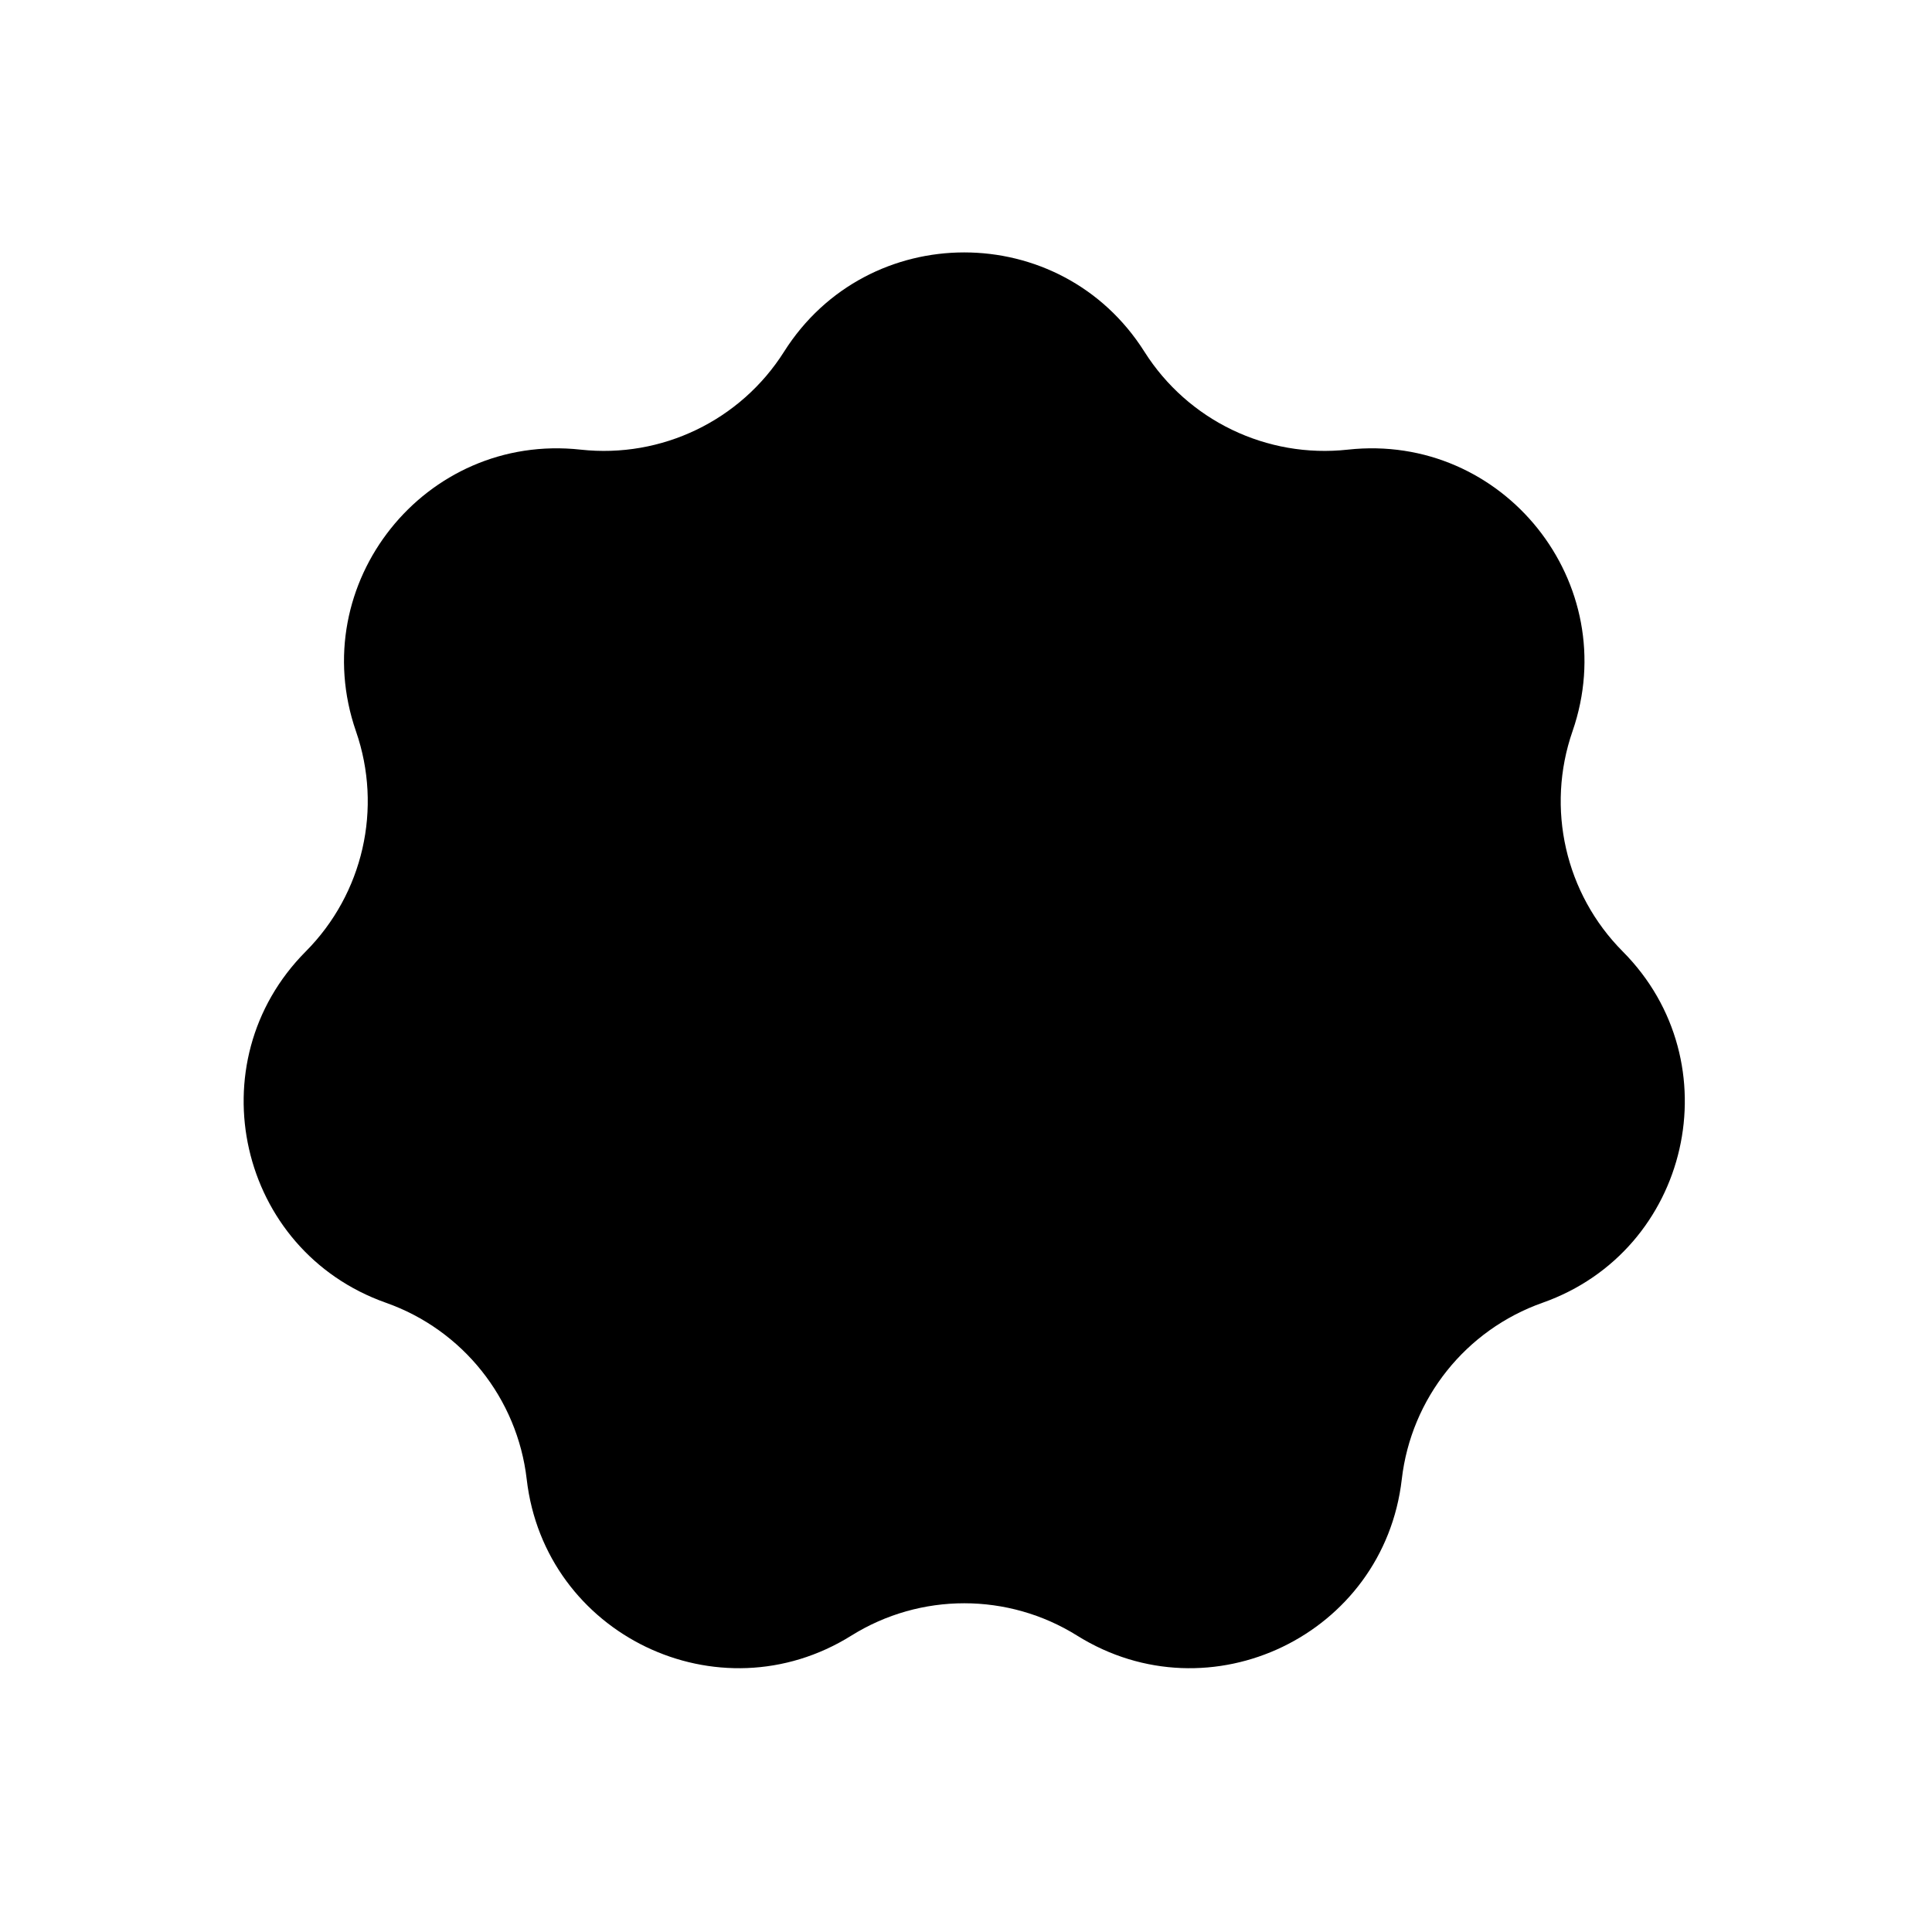 <svg width="131" height="131" viewBox="0 0 131 131" fill="none" xmlns="http://www.w3.org/2000/svg">
<g filter="url(#filter0_d_1_1384)">
<path d="M50.681 14.1C57.507 3.303 73.254 3.303 80.08 14.1C83.631 19.717 90.073 22.819 96.679 22.093C109.376 20.698 119.194 33.01 115.009 45.078C112.831 51.357 114.422 58.327 119.108 63.039C128.116 72.096 124.611 87.449 112.566 91.701C106.3 93.913 101.842 99.503 101.08 106.105C99.615 118.794 85.427 125.627 74.592 118.861C68.956 115.34 61.806 115.34 56.169 118.861C45.335 125.627 31.147 118.794 29.682 106.105C28.919 99.503 24.462 93.913 18.195 91.701C6.15 87.449 2.646 72.096 11.653 63.039C16.339 58.327 17.93 51.357 15.753 45.078C11.567 33.01 21.385 20.698 34.082 22.093C40.688 22.819 47.13 19.717 50.681 14.1Z" fill="white" style="fill:white;fill-opacity:1;"/>
<path d="M53.165 22.845C58.837 13.872 71.924 13.872 77.596 22.845C80.547 27.513 85.901 30.091 91.39 29.488C101.942 28.328 110.101 38.559 106.623 48.589C104.813 53.806 106.136 59.599 110.03 63.515C117.515 71.042 114.603 83.8 104.593 87.334C99.386 89.172 95.681 93.818 95.048 99.304C93.83 109.849 82.039 115.527 73.036 109.904C68.352 106.979 62.41 106.979 57.725 109.904C48.722 115.527 36.931 109.849 35.714 99.304C35.08 93.818 31.375 89.172 26.168 87.334C16.158 83.8 13.246 71.042 20.731 63.515C24.626 59.599 25.948 53.806 24.138 48.589C20.66 38.559 28.819 28.328 39.371 29.488C44.861 30.091 50.214 27.513 53.165 22.845Z" fill="#36018C" style="fill:#36018C;fill:color(display-p3 0.212 0.004 0.549);fill-opacity:1;"/>
<path d="M56.55 34.765C60.65 28.279 70.11 28.279 74.21 34.765C76.343 38.139 80.213 40.003 84.181 39.567C91.808 38.728 97.706 46.124 95.192 53.373C93.883 57.145 94.839 61.333 97.654 64.163C103.065 69.603 100.96 78.826 93.725 81.38C89.96 82.709 87.282 86.067 86.825 90.032C85.944 97.655 77.422 101.759 70.914 97.695C67.528 95.58 63.233 95.58 59.847 97.695C53.339 101.759 44.816 97.655 43.936 90.032C43.478 86.067 40.8 82.709 37.036 81.38C29.8 78.826 27.695 69.603 33.106 64.163C35.921 61.333 36.877 57.145 35.569 53.373C33.054 46.124 38.952 38.728 46.579 39.567C50.547 40.003 54.417 38.139 56.55 34.765Z" fill="#EC82F8" style="fill:#EC82F8;fill:color(display-p3 0.925 0.51 0.973);fill-opacity:1;"/>
<path d="M59.618 45.568C62.293 41.336 68.465 41.336 71.141 45.568C72.533 47.77 75.058 48.986 77.647 48.702C82.624 48.155 86.472 52.98 84.831 57.711C83.978 60.172 84.601 62.904 86.438 64.751C89.969 68.301 88.595 74.319 83.874 75.985C81.418 76.852 79.671 79.043 79.372 81.631C78.797 86.605 73.236 89.283 68.99 86.631C66.78 85.251 63.978 85.251 61.769 86.631C57.522 89.283 51.961 86.605 51.387 81.631C51.088 79.043 49.34 76.852 46.884 75.985C42.163 74.319 40.789 68.301 44.32 64.751C46.157 62.904 46.781 60.172 45.927 57.711C44.286 52.98 48.135 48.155 53.111 48.702C55.701 48.986 58.226 47.77 59.618 45.568Z" fill="#36018C" style="fill:#36018C;fill:color(display-p3 0.212 0.004 0.549);fill-opacity:1;"/>
<path d="M57.474 64.585L63.655 70.784L73.289 58.542" stroke="#FDFDFD" style="stroke:#FDFDFD;stroke:color(display-p3 0.991 0.991 0.991);stroke-opacity:1;" stroke-width="3.465" stroke-linecap="round" stroke-linejoin="round"/>
</g>
<defs>
<filter id="filter0_d_1_1384" x="0.441" y="0.915" width="129.878" height="130.878" filterUnits="userSpaceOnUse" color-interpolation-filters="sRGB">
<feFlood flood-opacity="0" result="BackgroundImageFix"/>
<feColorMatrix in="SourceAlpha" type="matrix" values="0 0 0 0 0 0 0 0 0 0 0 0 0 0 0 0 0 0 127 0" result="hardAlpha"/>
<feOffset dy="1"/>
<feComposite in2="hardAlpha" operator="out"/>
<feColorMatrix type="matrix" values="0 0 0 0 0 0 0 0 0 0 0 0 0 0 0 0 0 0 0.25 0"/>
<feBlend mode="normal" in2="BackgroundImageFix" result="effect1_dropShadow_1_1384"/>
<feBlend mode="normal" in="SourceGraphic" in2="effect1_dropShadow_1_1384" result="shape"/>
</filter>
</defs>
</svg>
